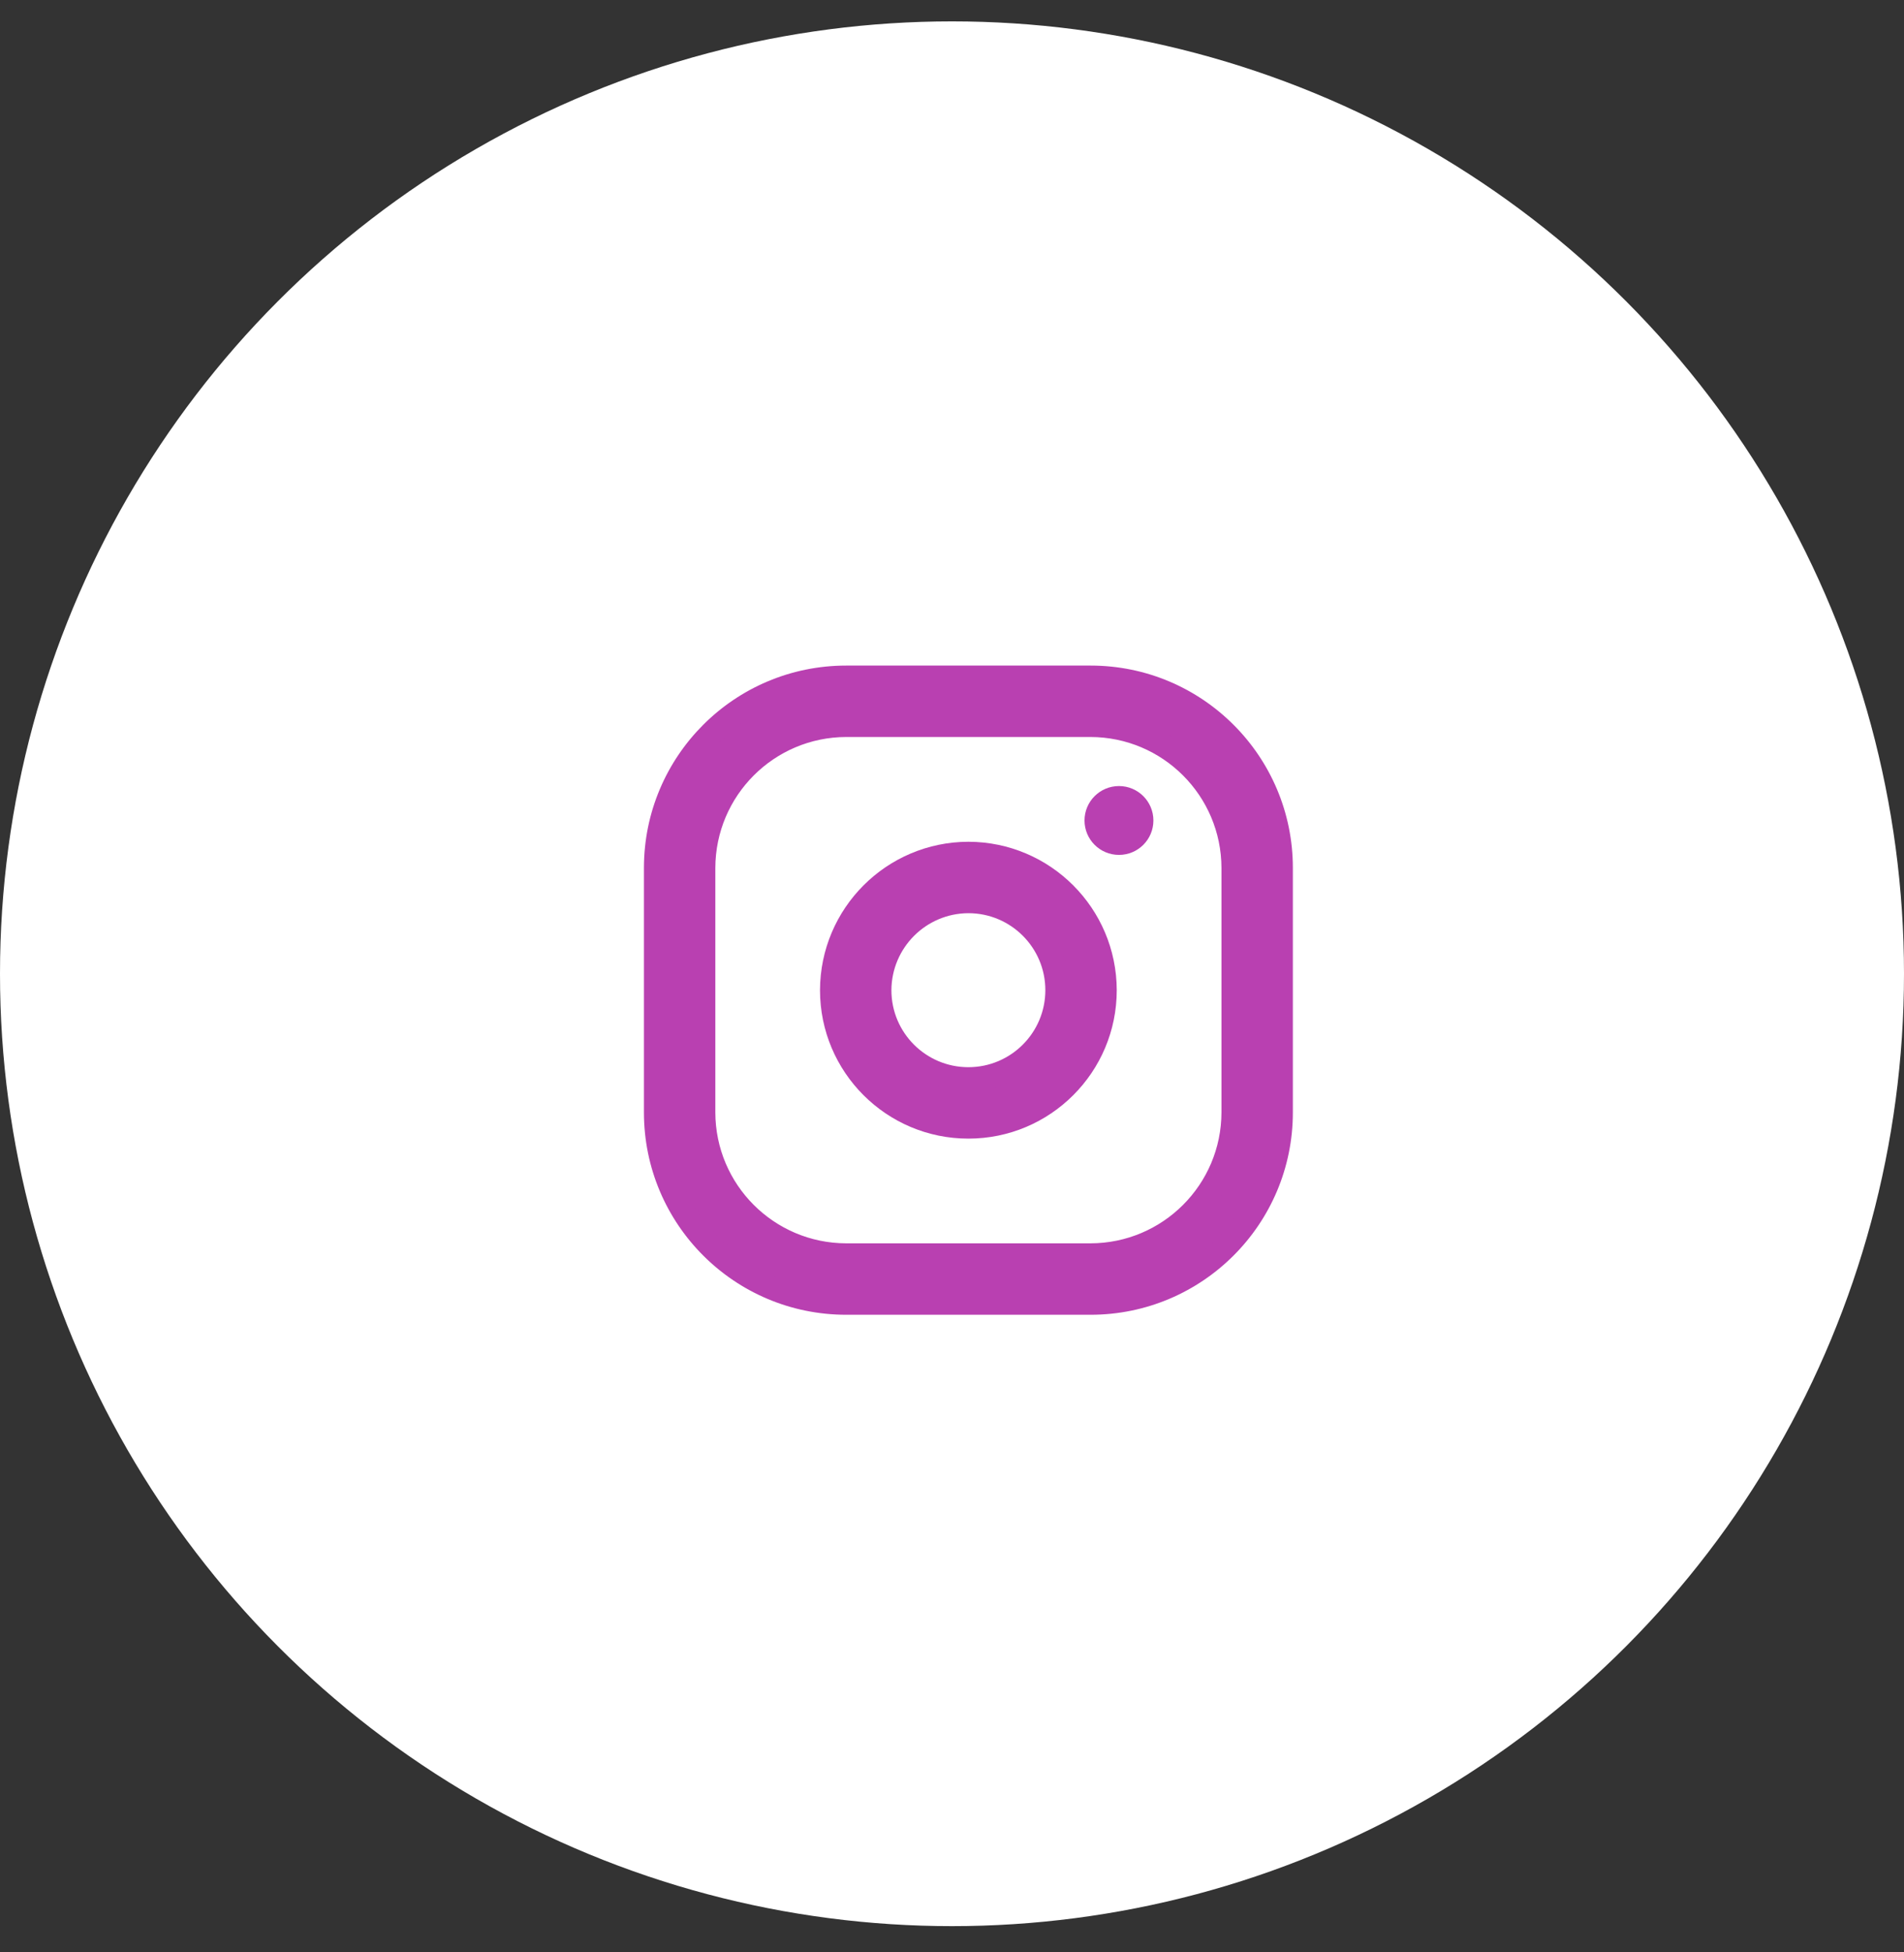<svg xmlns="http://www.w3.org/2000/svg" width="40" height="41" viewBox="0 0 40 41" fill="none"><rect x="0" y="0" width="40" height="41" fill="#333333" stroke="none"/><circle cx="20" cy="20.449" r="20" fill="white"></circle><path fill-rule="evenodd" clip-rule="evenodd" d="M17.778 14.227H22.911C25.12 14.227 26.911 16.018 26.911 18.227V23.36C26.911 25.57 25.12 27.36 22.911 27.36H17.778C15.568 27.36 13.778 25.57 13.778 23.36V18.227C13.778 16.018 15.568 14.227 17.778 14.227ZM25.911 18.227C25.907 16.572 24.566 15.231 22.911 15.227H17.778C16.122 15.231 14.781 16.572 14.778 18.227V23.36C14.781 25.016 16.122 26.357 17.778 26.36H22.911C24.566 26.357 25.907 25.016 25.911 23.36V18.227Z" fill="#B940B1"></path><path d="M22.911 15.227L22.912 14.977H22.911V15.227ZM25.911 18.227H26.161L26.161 18.227L25.911 18.227ZM17.778 15.227V14.977L17.777 14.977L17.778 15.227ZM14.778 18.227L14.528 18.227V18.227H14.778ZM14.778 23.36H14.528L14.528 23.361L14.778 23.36ZM17.778 26.36L17.777 26.61H17.778V26.36ZM22.911 26.36V26.61L22.912 26.61L22.911 26.36ZM25.911 23.36L26.161 23.361V23.36H25.911ZM22.911 14.227V13.977H17.778V14.227V14.477H22.911V14.227ZM26.911 18.227H27.161C27.161 15.88 25.258 13.977 22.911 13.977V14.227V14.477C24.982 14.477 26.661 16.156 26.661 18.227H26.911ZM26.911 23.36H27.161V18.227H26.911H26.661V23.36H26.911ZM22.911 27.36V27.61C25.258 27.61 27.161 25.708 27.161 23.36H26.911H26.661C26.661 25.431 24.982 27.11 22.911 27.11V27.36ZM17.778 27.36V27.61H22.911V27.36V27.11H17.778V27.36ZM13.778 23.36H13.528C13.528 25.708 15.43 27.61 17.778 27.61V27.36V27.11C15.707 27.11 14.028 25.431 14.028 23.36H13.778ZM13.778 18.227H13.528V23.36H13.778H14.028V18.227H13.778ZM17.778 14.227V13.977C15.43 13.977 13.528 15.88 13.528 18.227H13.778H14.028C14.028 16.156 15.707 14.477 17.778 14.477V14.227ZM22.911 15.227L22.91 15.477C24.428 15.48 25.658 16.71 25.661 18.228L25.911 18.227L26.161 18.227C26.157 16.433 24.704 14.981 22.912 14.977L22.911 15.227ZM17.778 15.227V15.477H22.911V15.227V14.977H17.778V15.227ZM14.778 18.227L15.028 18.228C15.031 16.71 16.26 15.48 17.778 15.477L17.778 15.227L17.777 14.977C15.984 14.981 14.532 16.433 14.528 18.227L14.778 18.227ZM14.778 23.36H15.028V18.227H14.778H14.528V23.36H14.778ZM17.778 26.36L17.778 26.11C16.26 26.107 15.031 24.878 15.028 23.36L14.778 23.36L14.528 23.361C14.532 25.154 15.984 26.606 17.777 26.61L17.778 26.36ZM22.911 26.36V26.11H17.778V26.36V26.61H22.911V26.36ZM25.911 23.36L25.661 23.36C25.658 24.878 24.428 26.107 22.91 26.11L22.911 26.36L22.912 26.61C24.704 26.606 26.157 25.154 26.161 23.361L25.911 23.36ZM25.911 18.227H25.661V23.36H25.911H26.161V18.227H25.911Z" fill="#B940B1"></path><path fill-rule="evenodd" clip-rule="evenodd" d="M17.477 20.794C17.481 19.212 18.762 17.931 20.344 17.927C21.926 17.931 23.207 19.212 23.211 20.794C23.211 22.377 21.927 23.661 20.344 23.661C18.761 23.661 17.477 22.377 17.477 20.794ZM22.211 20.794C22.211 19.763 21.375 18.927 20.344 18.927C19.315 18.931 18.481 19.765 18.477 20.794C18.477 21.825 19.313 22.661 20.344 22.661C21.375 22.661 22.211 21.825 22.211 20.794Z" fill="#B940B1"></path><path d="M20.344 17.927L20.345 17.677L20.344 17.677L20.344 17.927ZM17.477 20.794L17.227 20.793V20.794H17.477ZM23.211 20.794H23.461L23.461 20.793L23.211 20.794ZM20.344 18.927V18.677L20.343 18.677L20.344 18.927ZM18.477 20.794L18.227 20.793V20.794H18.477ZM20.344 17.927L20.344 17.677C18.624 17.681 17.232 19.074 17.227 20.793L17.477 20.794L17.727 20.794C17.731 19.35 18.901 18.181 20.345 18.177L20.344 17.927ZM23.211 20.794L23.461 20.793C23.457 19.074 22.064 17.681 20.345 17.677L20.344 17.927L20.344 18.177C21.788 18.181 22.957 19.35 22.961 20.794L23.211 20.794ZM20.344 23.661V23.911C22.066 23.911 23.461 22.515 23.461 20.794H23.211H22.961C22.961 22.239 21.789 23.411 20.344 23.411V23.661ZM17.477 20.794H17.227C17.227 22.515 18.623 23.911 20.344 23.911V23.661V23.411C18.899 23.411 17.727 22.239 17.727 20.794H17.477ZM20.344 18.927V19.177C21.237 19.177 21.961 19.901 21.961 20.794H22.211H22.461C22.461 19.625 21.513 18.677 20.344 18.677V18.927ZM18.477 20.794L18.727 20.795C18.731 19.903 19.453 19.18 20.345 19.177L20.344 18.927L20.343 18.677C19.177 18.681 18.232 19.626 18.227 20.793L18.477 20.794ZM20.344 22.661V22.411C19.451 22.411 18.727 21.687 18.727 20.794H18.477H18.227C18.227 21.963 19.175 22.911 20.344 22.911V22.661ZM22.211 20.794H21.961C21.961 21.687 21.237 22.411 20.344 22.411V22.661V22.911C21.513 22.911 22.461 21.963 22.461 20.794H22.211Z" fill="#B940B1"></path><path d="M22.784 17.23C22.784 16.831 23.108 16.507 23.508 16.507C23.907 16.507 24.231 16.831 24.231 17.23C24.231 17.63 23.907 17.953 23.508 17.953C23.108 17.953 22.784 17.63 22.784 17.23Z" fill="#B940B1"></path></svg>